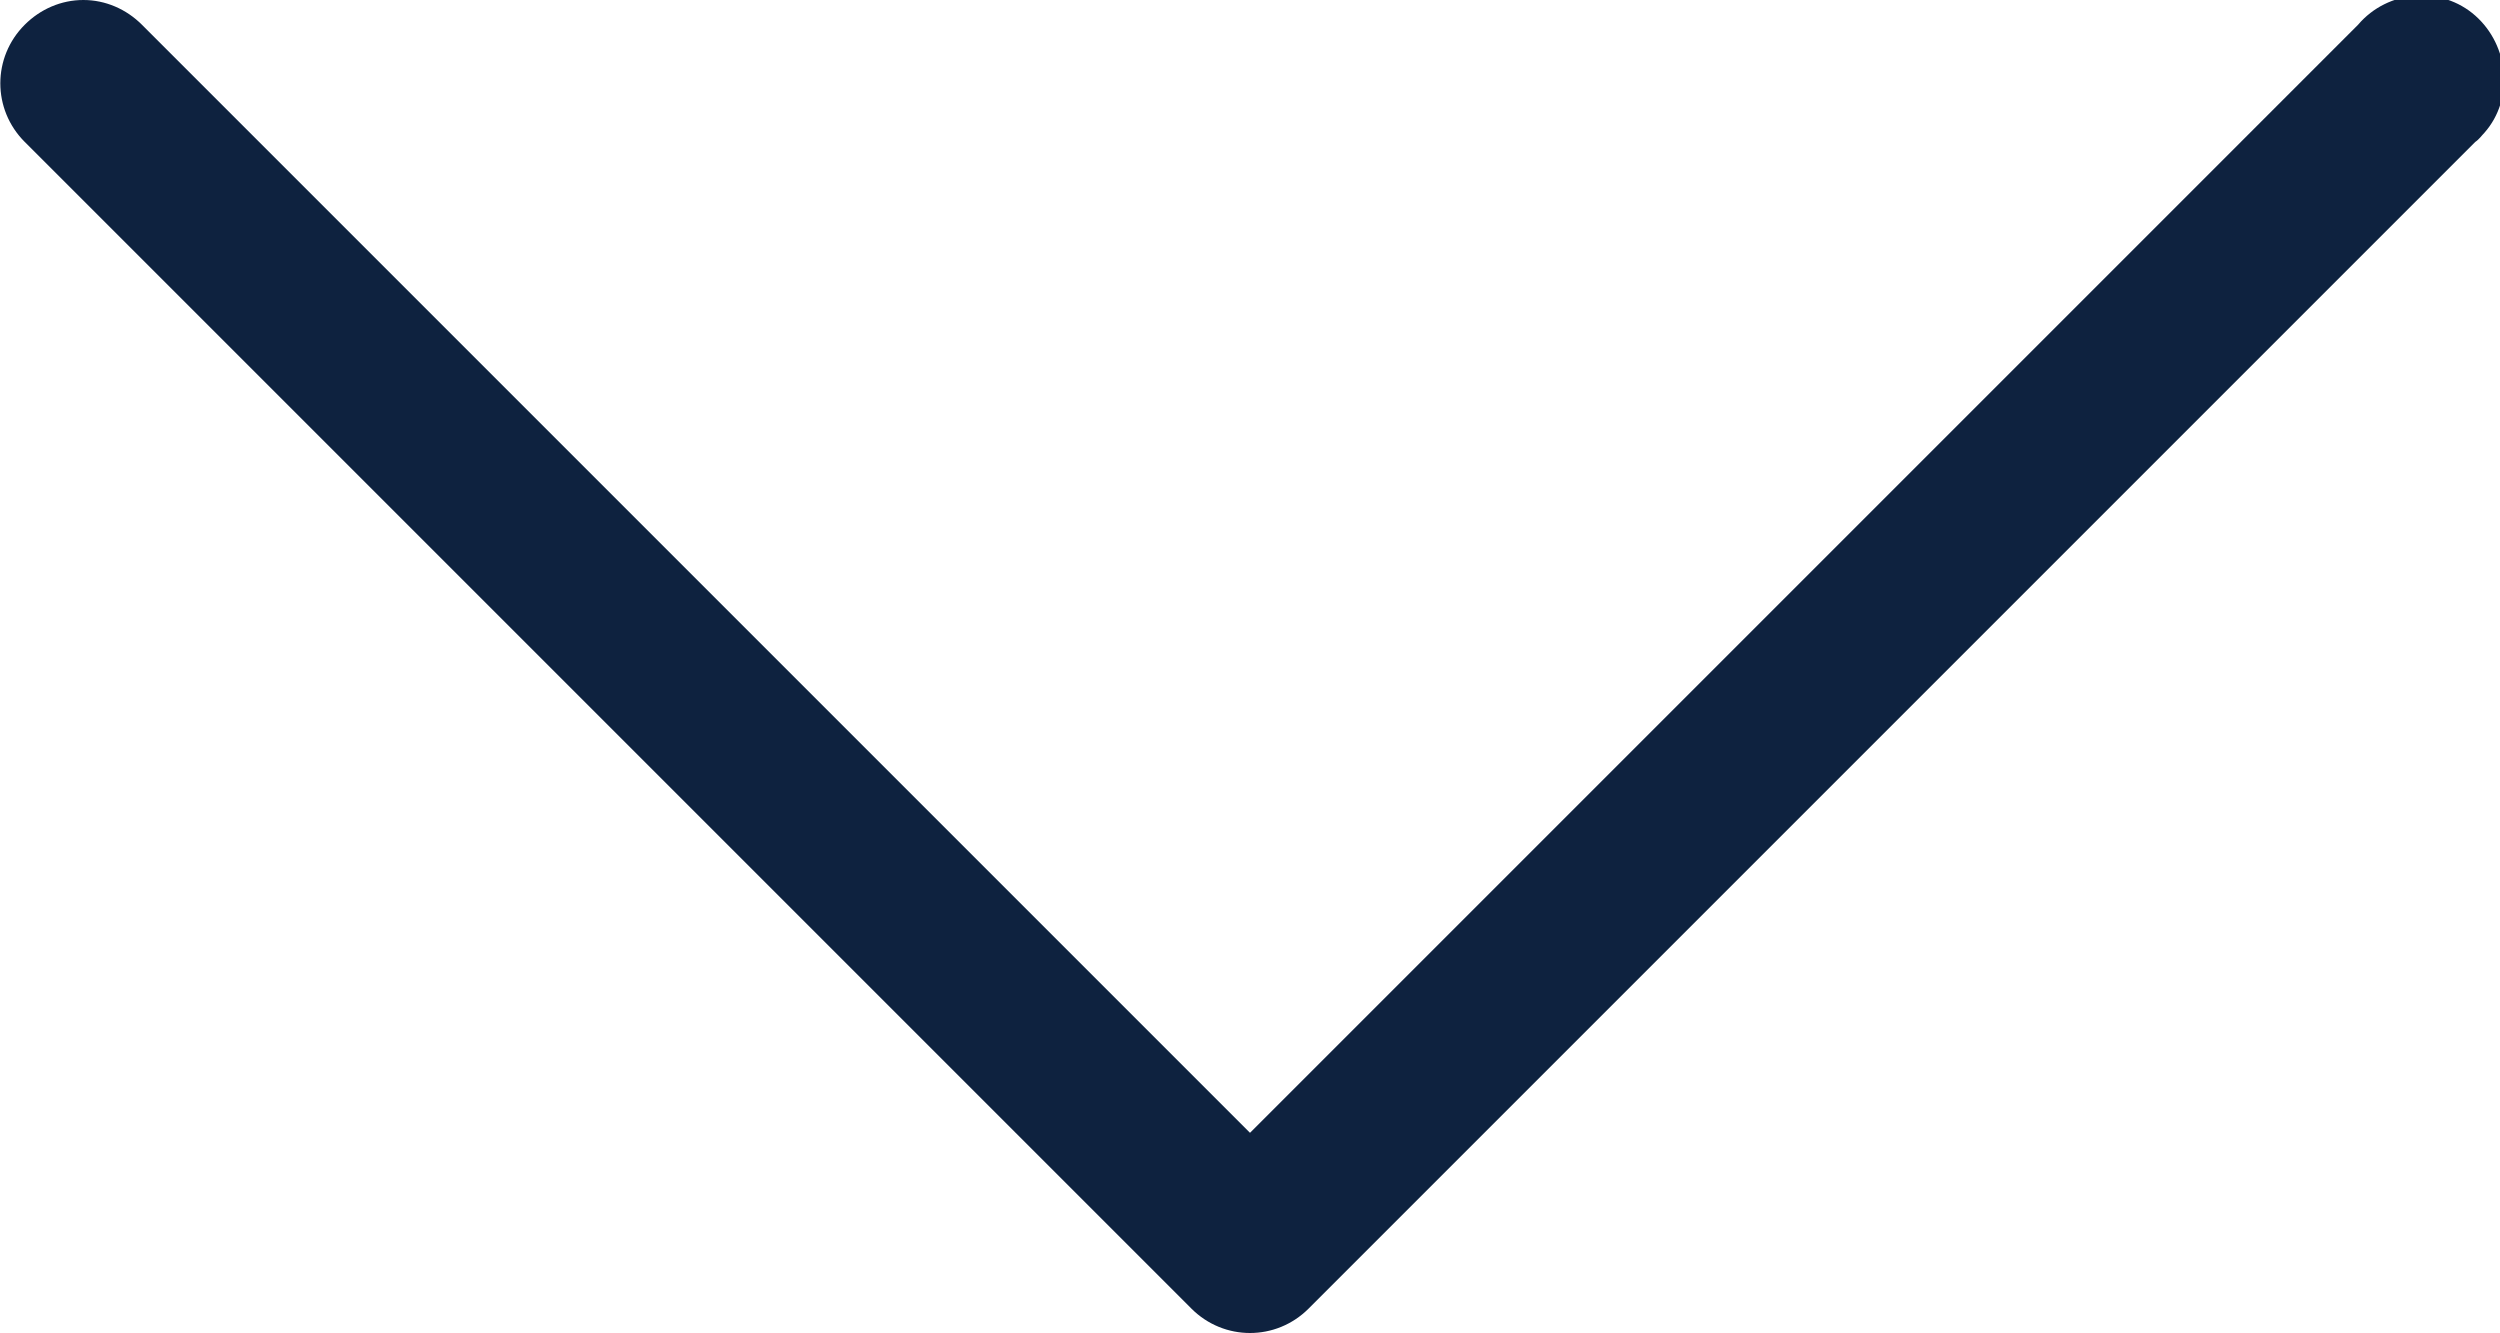 <?xml version="1.0" encoding="utf-8"?>
<!-- Generator: Adobe Illustrator 26.5.0, SVG Export Plug-In . SVG Version: 6.00 Build 0)  -->
<svg version="1.1" id="Layer_1" xmlns="http://www.w3.org/2000/svg" xmlns:xlink="http://www.w3.org/1999/xlink" x="0px" y="0px"
	 viewBox="0 0 192 102.4" style="enable-background:new 0 0 192 102.4;" xml:space="preserve">
<style type="text/css">
	.st0{fill:#0E223F;}
</style>
<g id="Layer_2_00000134221977024994509240000002342704889888643244_">
	<g id="Layer_1-2">
		<path class="st0" d="M6.4,0c1.7,0,3.3,0.7,4.5,1.9L96,87l85.1-85.1c2.3-2.7,6.4-3,9-0.7s3,6.4,0.7,9c-0.2,0.2-0.4,0.5-0.7,0.7
			l-89.6,89.6c-2.5,2.5-6.5,2.5-9,0L1.9,10.9c-2.5-2.5-2.5-6.5,0-9C3.1,0.7,4.7,0,6.4,0z"/>
	</g>
</g>
</svg>
